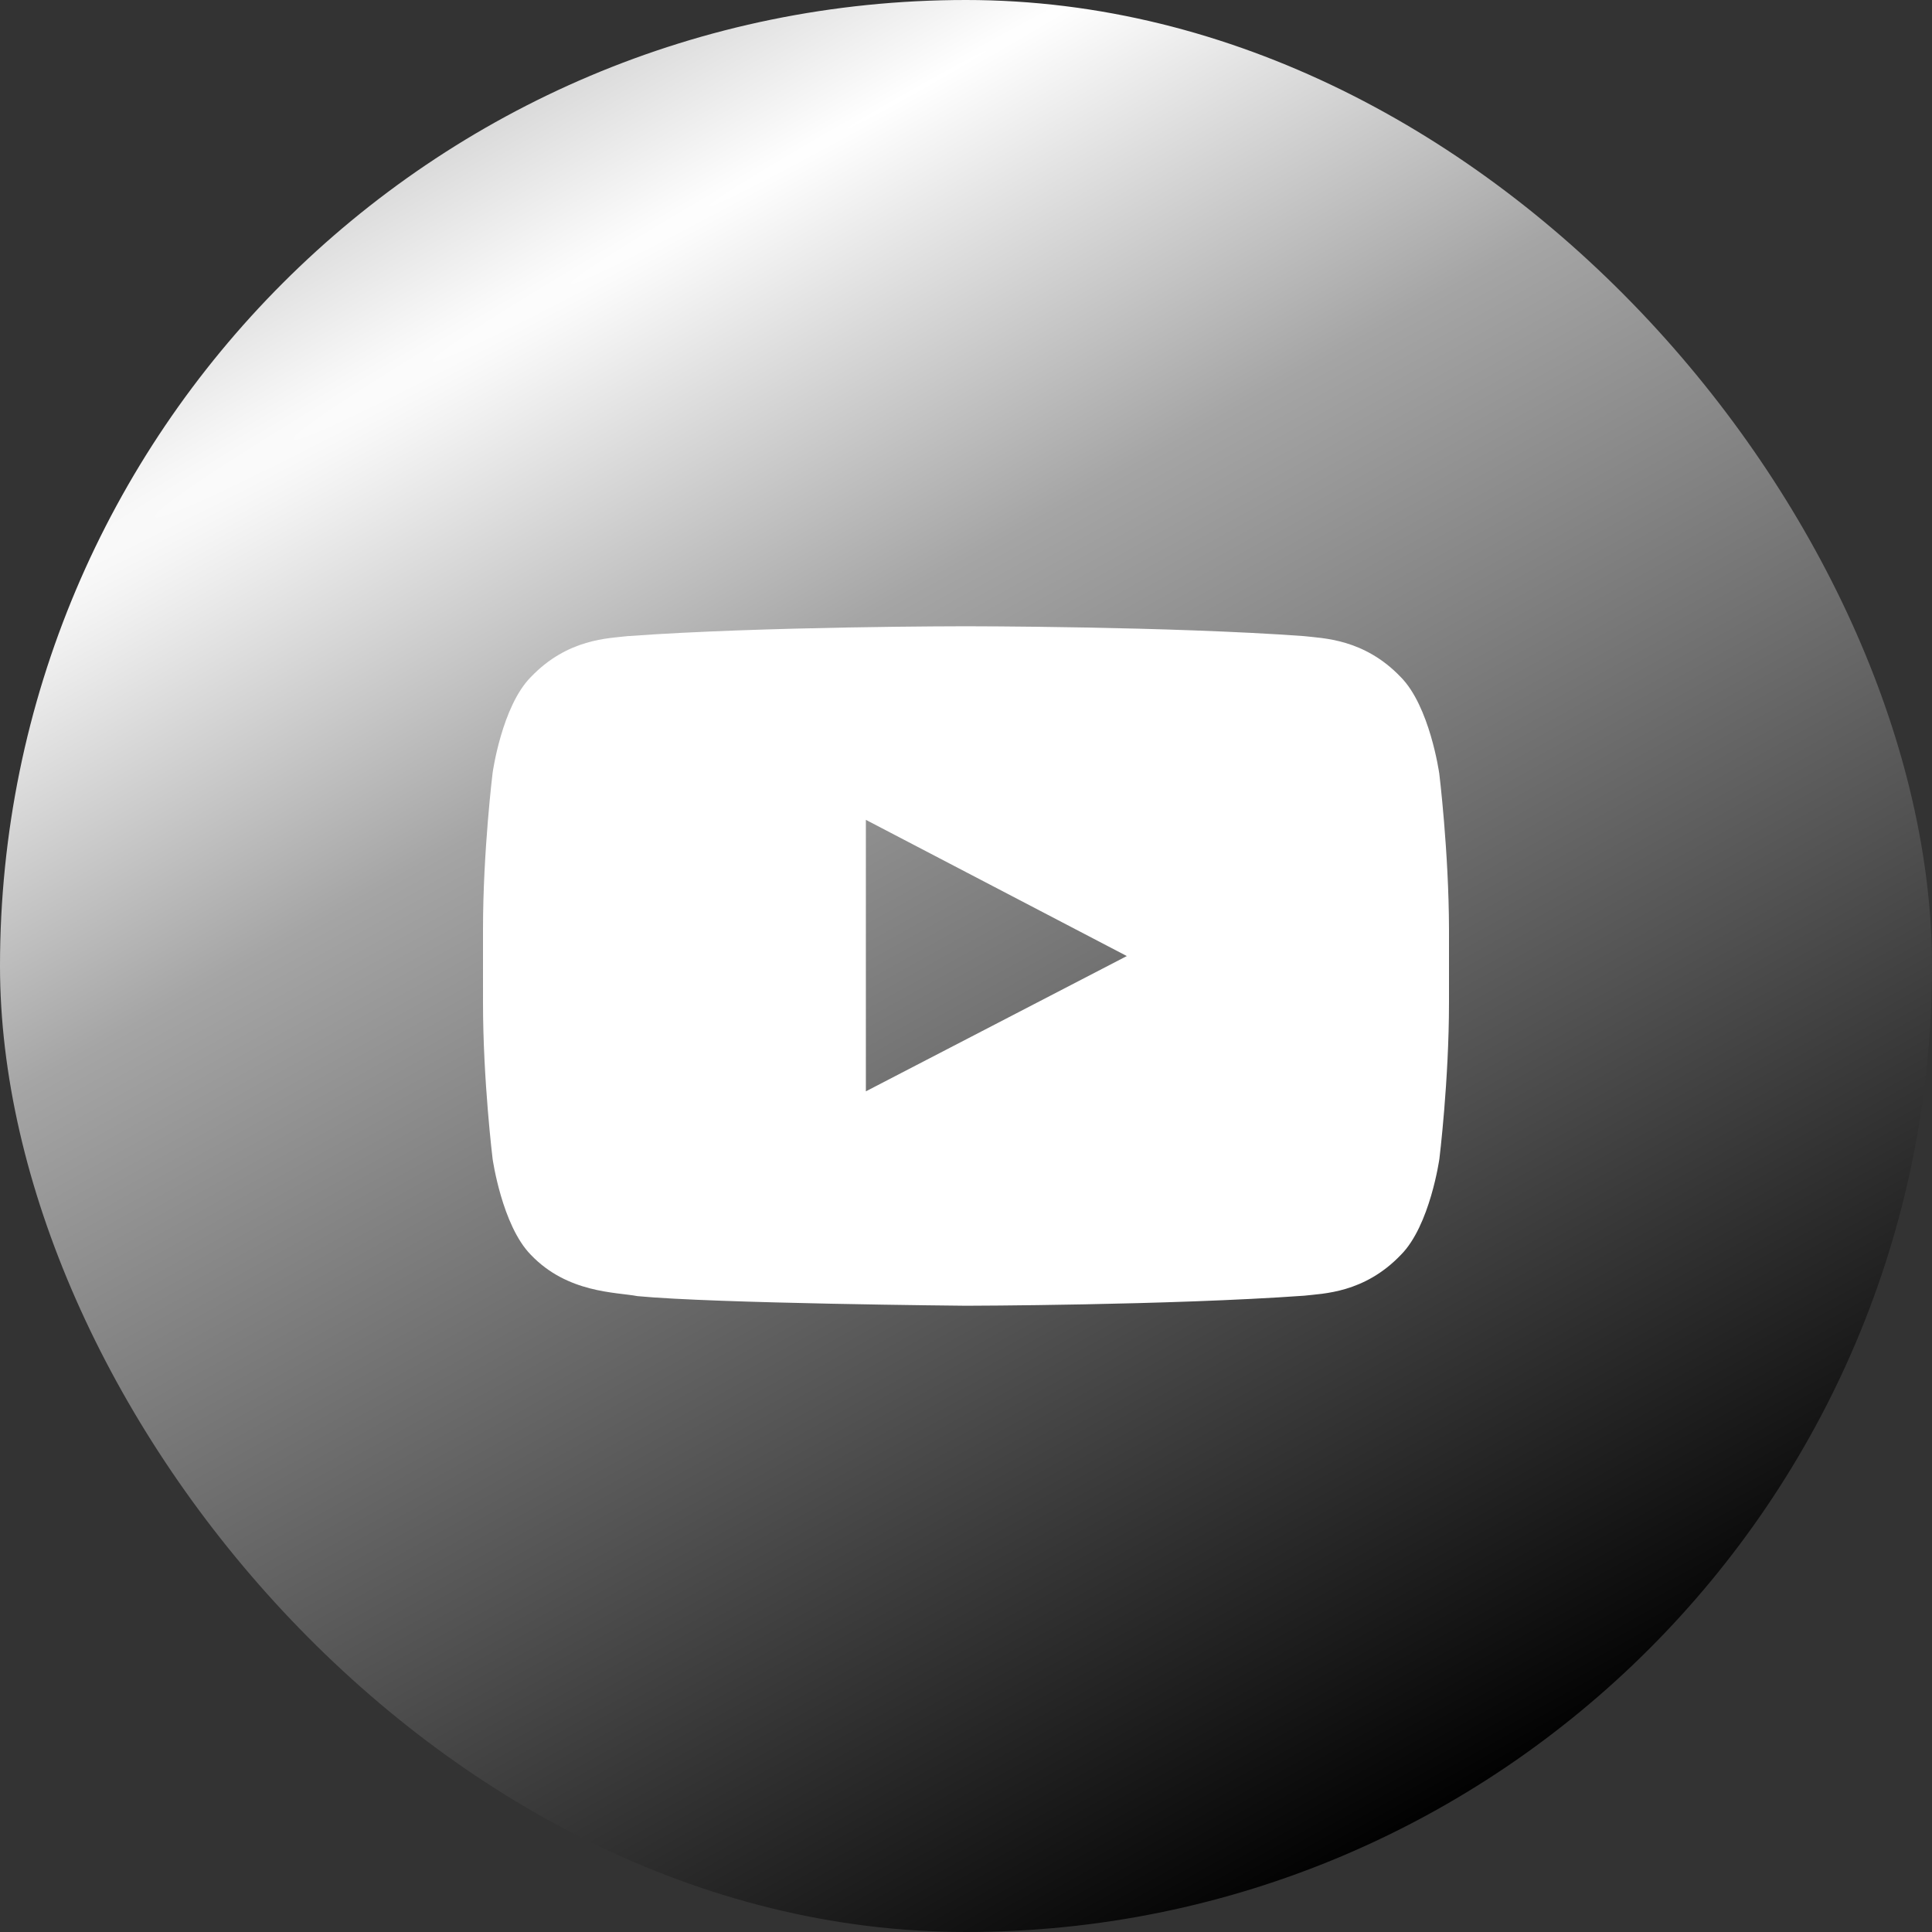 <svg width="40" height="40" viewBox="0 0 40 40" fill="none" xmlns="http://www.w3.org/2000/svg">
<rect x="0" y="0" width="40" height="40" fill="#333333" stroke="none"/>
<rect width="40" height="40" rx="20" fill="url(#paint0_radial_2666_55)"/>
<g clip-path="url(#clip0_2666_55)">
<path fill-rule="evenodd" clip-rule="evenodd" d="M29.796 16.001C29.796 16.001 29.601 14.622 29 14.017C28.239 13.221 27.386 13.216 26.996 13.17C24.2 12.966 19.999 12.966 19.999 12.966H19.992C19.992 12.966 15.793 12.966 12.995 13.17C12.604 13.217 11.752 13.22 10.991 14.017C10.39 14.622 10.199 16.001 10.199 16.001C10.199 16.001 10 17.619 10 19.24V20.756C10 22.373 10.199 23.994 10.199 23.994C10.199 23.994 10.394 25.373 10.991 25.98C11.752 26.776 12.753 26.75 13.199 26.835C14.8 26.988 20.001 27.034 20.001 27.034C20.001 27.034 24.205 27.026 27.001 26.826C27.393 26.78 28.244 26.775 29.005 25.979C29.607 25.373 29.801 23.993 29.801 23.993C29.801 23.993 30 22.376 30 20.755V19.239C29.996 17.621 29.797 16 29.797 16L29.796 16.001ZM17.927 22.595V16.974L23.33 19.794L17.927 22.595Z" fill="white"/>
</g>
<defs>
<radialGradient id="paint0_radial_2666_55" cx="0" cy="0" r="1" gradientUnits="userSpaceOnUse" gradientTransform="translate(11 6.5) rotate(60.255) scale(36.28 1143.02)">
<stop stop-color="white"/>
<stop offset="0.246" stop-color="#A5A5A5"/>
<stop offset="0.634" stop-color="#525252"/>
<stop offset="1"/>
</radialGradient>
<clipPath id="clip0_2666_55">
<rect width="20" height="20" fill="white" transform="translate(10 10)"/>
</clipPath>
</defs>
</svg>
